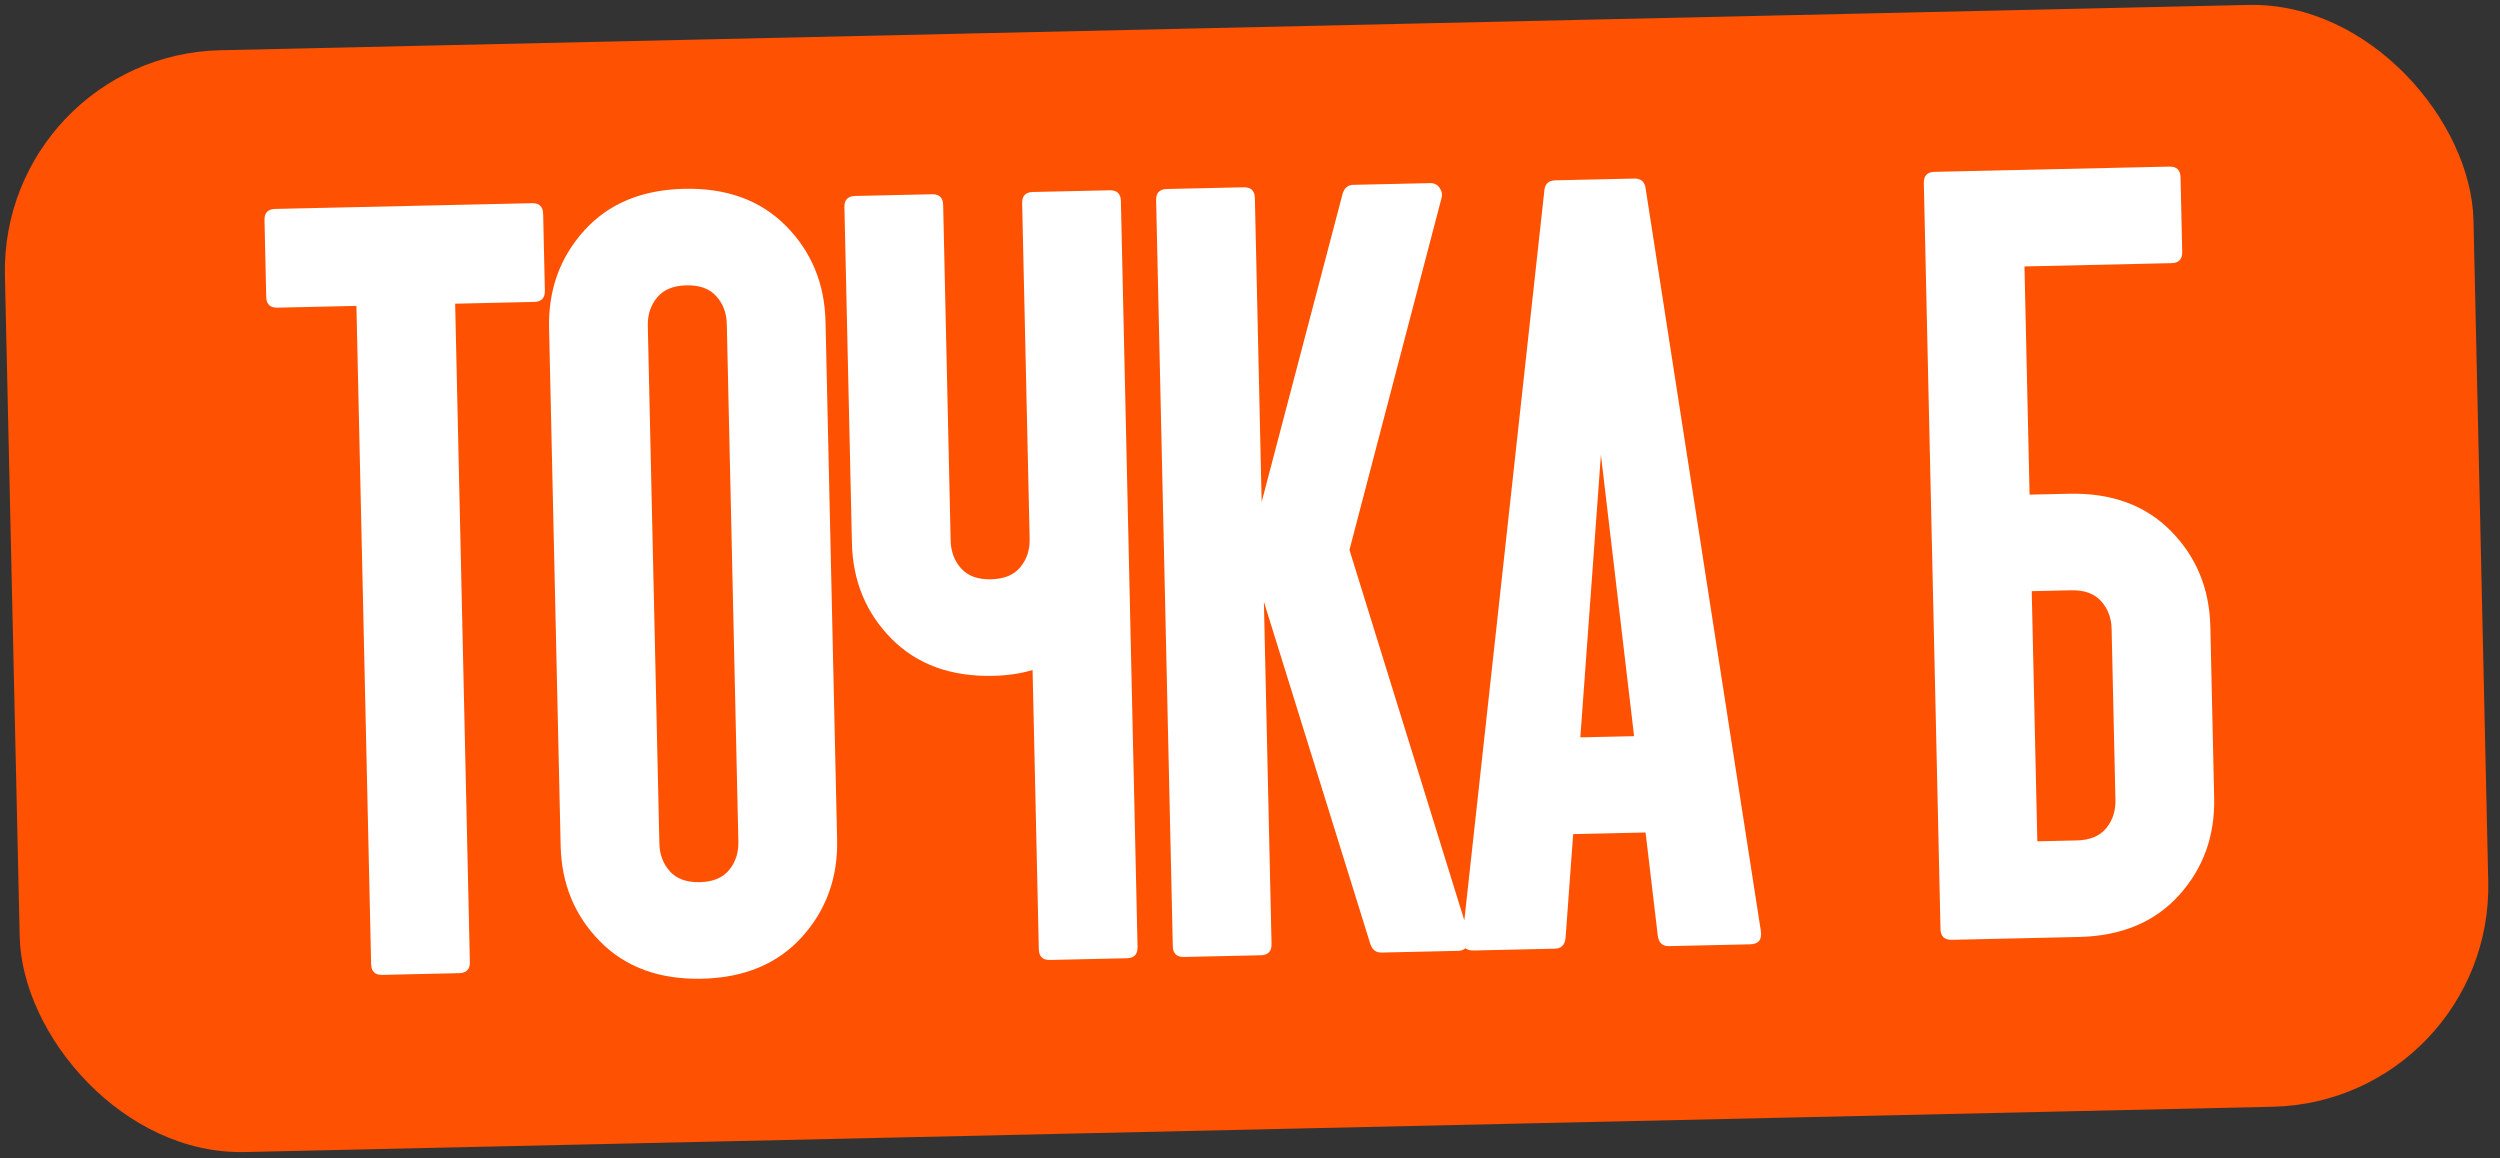 <?xml version="1.0" encoding="UTF-8"?> <svg xmlns="http://www.w3.org/2000/svg" width="313" height="145" viewBox="0 0 313 145" fill="none"><rect x="0" y="0" width="313" height="145" fill="#333333" stroke="none"/><rect y="6.906" width="309.141" height="137.981" rx="27.596" transform="rotate(-1.28 0 6.906)" fill="#FF5102"></rect><path d="M66.599 25.439C67.515 25.418 67.983 25.866 68.003 26.782L68.218 36.397C68.239 37.312 67.791 37.78 66.875 37.801L56.986 38.022L58.827 120.436C58.848 121.352 58.4 121.82 57.484 121.84L47.869 122.055C46.953 122.076 46.485 121.628 46.465 120.712L44.623 38.298L34.734 38.519C33.818 38.539 33.35 38.092 33.33 37.176L33.115 27.561C33.094 26.645 33.542 26.177 34.458 26.157L66.599 25.439ZM73.143 28.866C76.183 25.499 80.359 23.757 85.67 23.638C90.981 23.52 95.23 25.074 98.417 28.301C101.604 31.528 103.251 35.522 103.357 40.284L104.806 105.116C104.912 109.878 103.446 113.942 100.406 117.308C97.366 120.674 93.191 122.417 87.879 122.535C82.568 122.654 78.319 121.1 75.132 117.873C71.945 114.646 70.298 110.652 70.192 105.89L68.743 41.057C68.637 36.296 70.104 32.232 73.143 28.866ZM83.868 109.089C84.714 110.032 85.961 110.485 87.609 110.448C89.258 110.411 90.483 109.903 91.286 108.923C92.088 107.943 92.475 106.766 92.444 105.393L90.995 40.56C90.965 39.187 90.526 38.028 89.681 37.085C88.835 36.142 87.588 35.689 85.94 35.726C84.291 35.763 83.066 36.271 82.263 37.251C81.461 38.231 81.075 39.407 81.105 40.781L82.554 105.614C82.585 106.987 83.023 108.146 83.868 109.089ZM138.931 23.823C139.846 23.802 140.314 24.25 140.335 25.165L142.422 118.568C142.442 119.484 141.995 119.952 141.079 119.973L131.464 120.187C130.548 120.208 130.08 119.76 130.06 118.844L129.279 83.887C127.777 84.333 126.133 84.576 124.348 84.616C119.036 84.734 114.787 83.18 111.6 79.953C108.413 76.726 106.766 72.732 106.66 67.97L105.721 25.939C105.7 25.023 106.148 24.555 107.064 24.535L116.679 24.32C117.594 24.299 118.063 24.747 118.083 25.663L119.022 67.694C119.053 69.067 119.491 70.226 120.337 71.169C121.182 72.112 122.429 72.565 124.078 72.528C125.726 72.491 126.951 71.983 127.754 71.003C128.557 70.023 128.943 68.847 128.912 67.473L127.973 25.442C127.952 24.526 128.4 24.058 129.316 24.037L138.931 23.823ZM183.909 117.092C184.056 117.546 183.997 117.983 183.732 118.401C183.466 118.819 183.082 119.034 182.578 119.045L172.963 119.26C172.276 119.275 171.81 118.919 171.565 118.192L158.239 75.338L159.197 118.193C159.217 119.109 158.769 119.577 157.854 119.598L148.239 119.813C147.323 119.833 146.855 119.385 146.834 118.47L144.747 25.067C144.727 24.151 145.175 23.683 146.09 23.663L155.705 23.448C156.621 23.427 157.089 23.875 157.11 24.791L157.96 62.839L168.092 24.27C168.305 23.533 168.754 23.156 169.441 23.141L179.056 22.926C179.56 22.915 179.954 23.112 180.237 23.518C180.521 23.924 180.6 24.357 180.473 24.818L168.951 68.846L183.909 117.092ZM220.456 116.55C220.618 117.646 220.172 118.205 219.119 118.229L208.955 118.456C208.131 118.474 207.663 118.027 207.551 117.113L206.026 104.229L196.96 104.432L196.013 117.371C195.942 118.289 195.494 118.757 194.67 118.775L184.505 119.002C183.452 119.026 182.982 118.487 183.095 117.385L193.37 23.706C193.491 22.97 193.941 22.593 194.719 22.576L204.609 22.355C205.387 22.338 205.853 22.694 206.007 23.423L220.456 116.55ZM197.858 92.318L204.588 92.168L200.434 56.942L197.858 92.318ZM259.048 61.817C264.359 61.698 268.608 63.252 271.795 66.479C274.982 69.706 276.629 73.701 276.736 78.462L277.214 99.89C277.321 104.652 275.854 108.716 272.814 112.082C269.775 115.448 265.599 117.19 260.288 117.309L244.354 117.665C243.439 117.685 242.971 117.238 242.95 116.322L240.863 22.919C240.843 22.003 241.29 21.535 242.206 21.515L271.601 20.858C272.516 20.838 272.984 21.285 273.005 22.201L273.214 31.541C273.234 32.457 272.786 32.925 271.871 32.946L253.465 33.357L254.103 61.927L259.048 61.817ZM260.018 105.221C261.666 105.185 262.892 104.676 263.694 103.696C264.497 102.716 264.883 101.54 264.852 100.166L264.373 78.738C264.343 77.365 263.905 76.207 263.059 75.263C262.213 74.32 260.966 73.867 259.318 73.904L254.373 74.014L255.073 105.332L260.018 105.221Z" fill="white"></path></svg> 